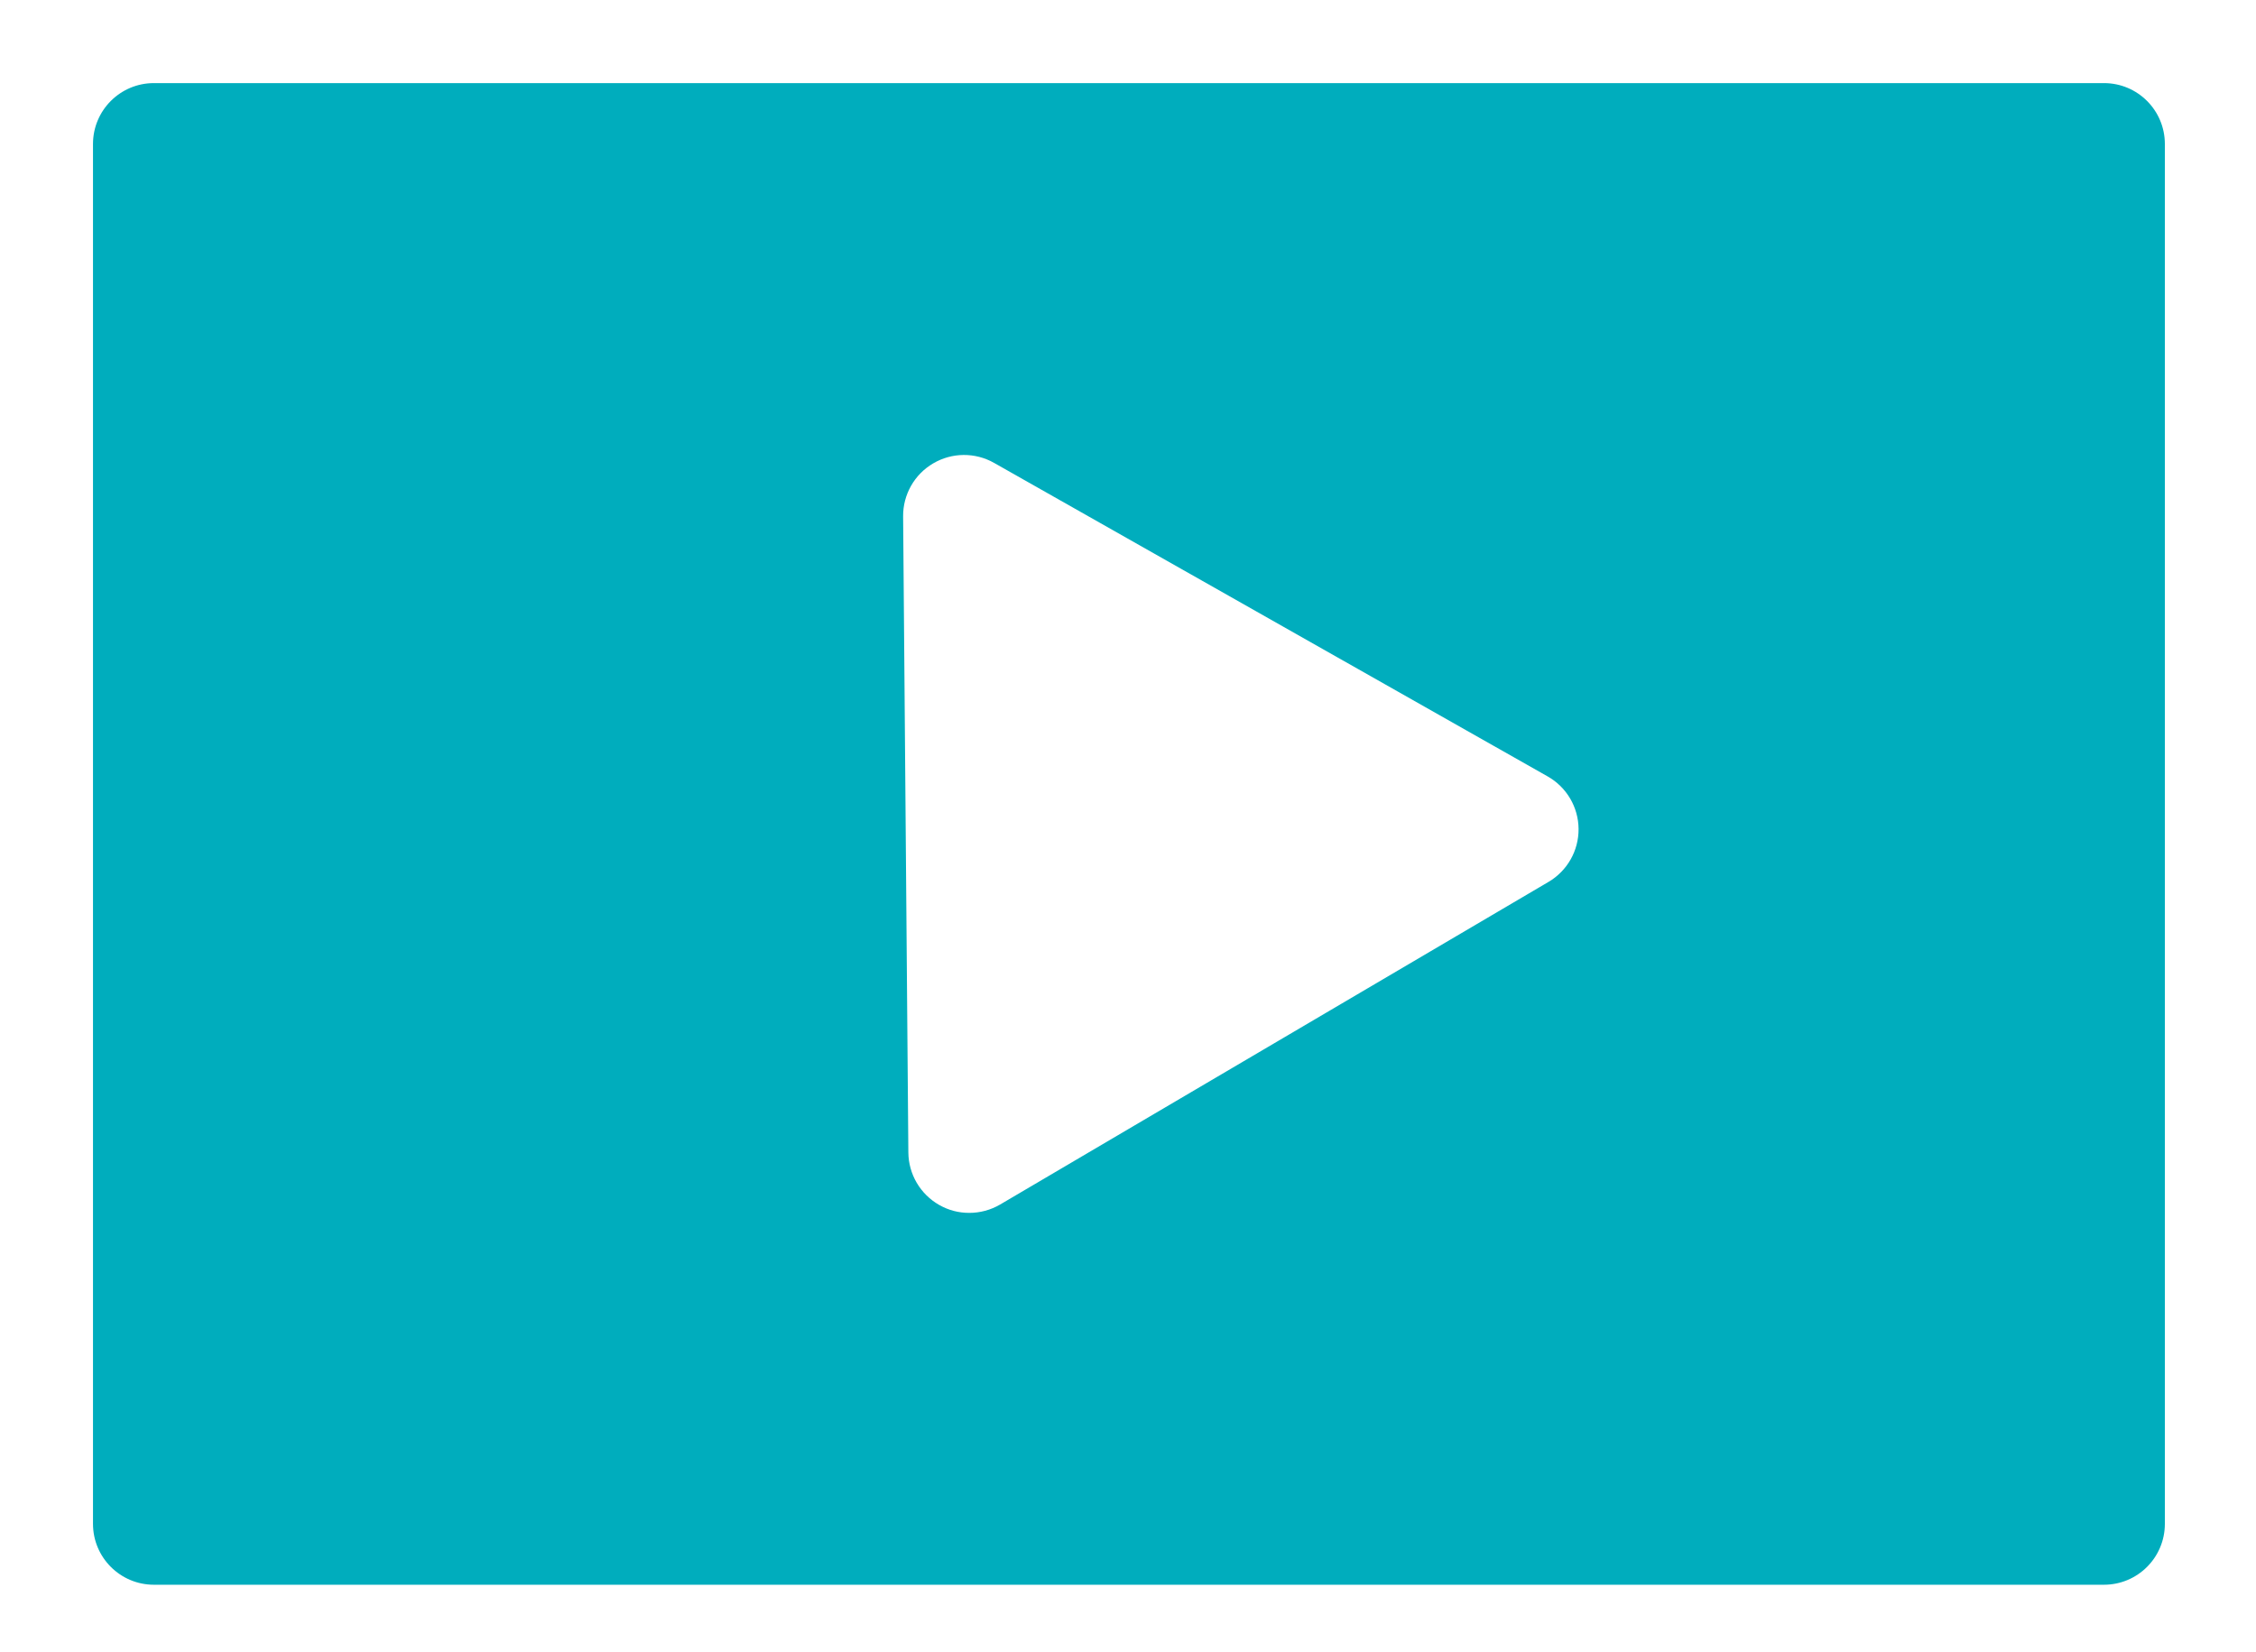 <?xml version="1.0" encoding="UTF-8"?>
<svg id="Layer_1" data-name="Layer 1" xmlns="http://www.w3.org/2000/svg" viewBox="0 0 500 366.24">
  <path d="M466.3,18.42H34.11c-7.45,0-13.5,6.04-13.5,13.5v305.87c0,7.46,6.05,13.5,13.5,13.5h432.19c7.46,0,13.5-6.04,13.5-13.5V31.92c0-7.46-6.04-13.5-13.5-13.5ZM200.16,114.46c-.04-4.82,2.5-9.3,6.66-11.74,4.16-2.45,9.3-2.49,13.5-.11l122.69,69.5c4.2,2.38,6.81,6.81,6.85,11.63.04,4.83-2.5,9.3-6.66,11.75l-121.53,71.51c-2.12,1.24-4.48,1.86-6.85,1.86s-4.59-.58-6.65-1.75c-4.2-2.38-6.81-6.82-6.85-11.64l-1.16-141.01Z" style="fill: #00adbd;"/>
</svg>